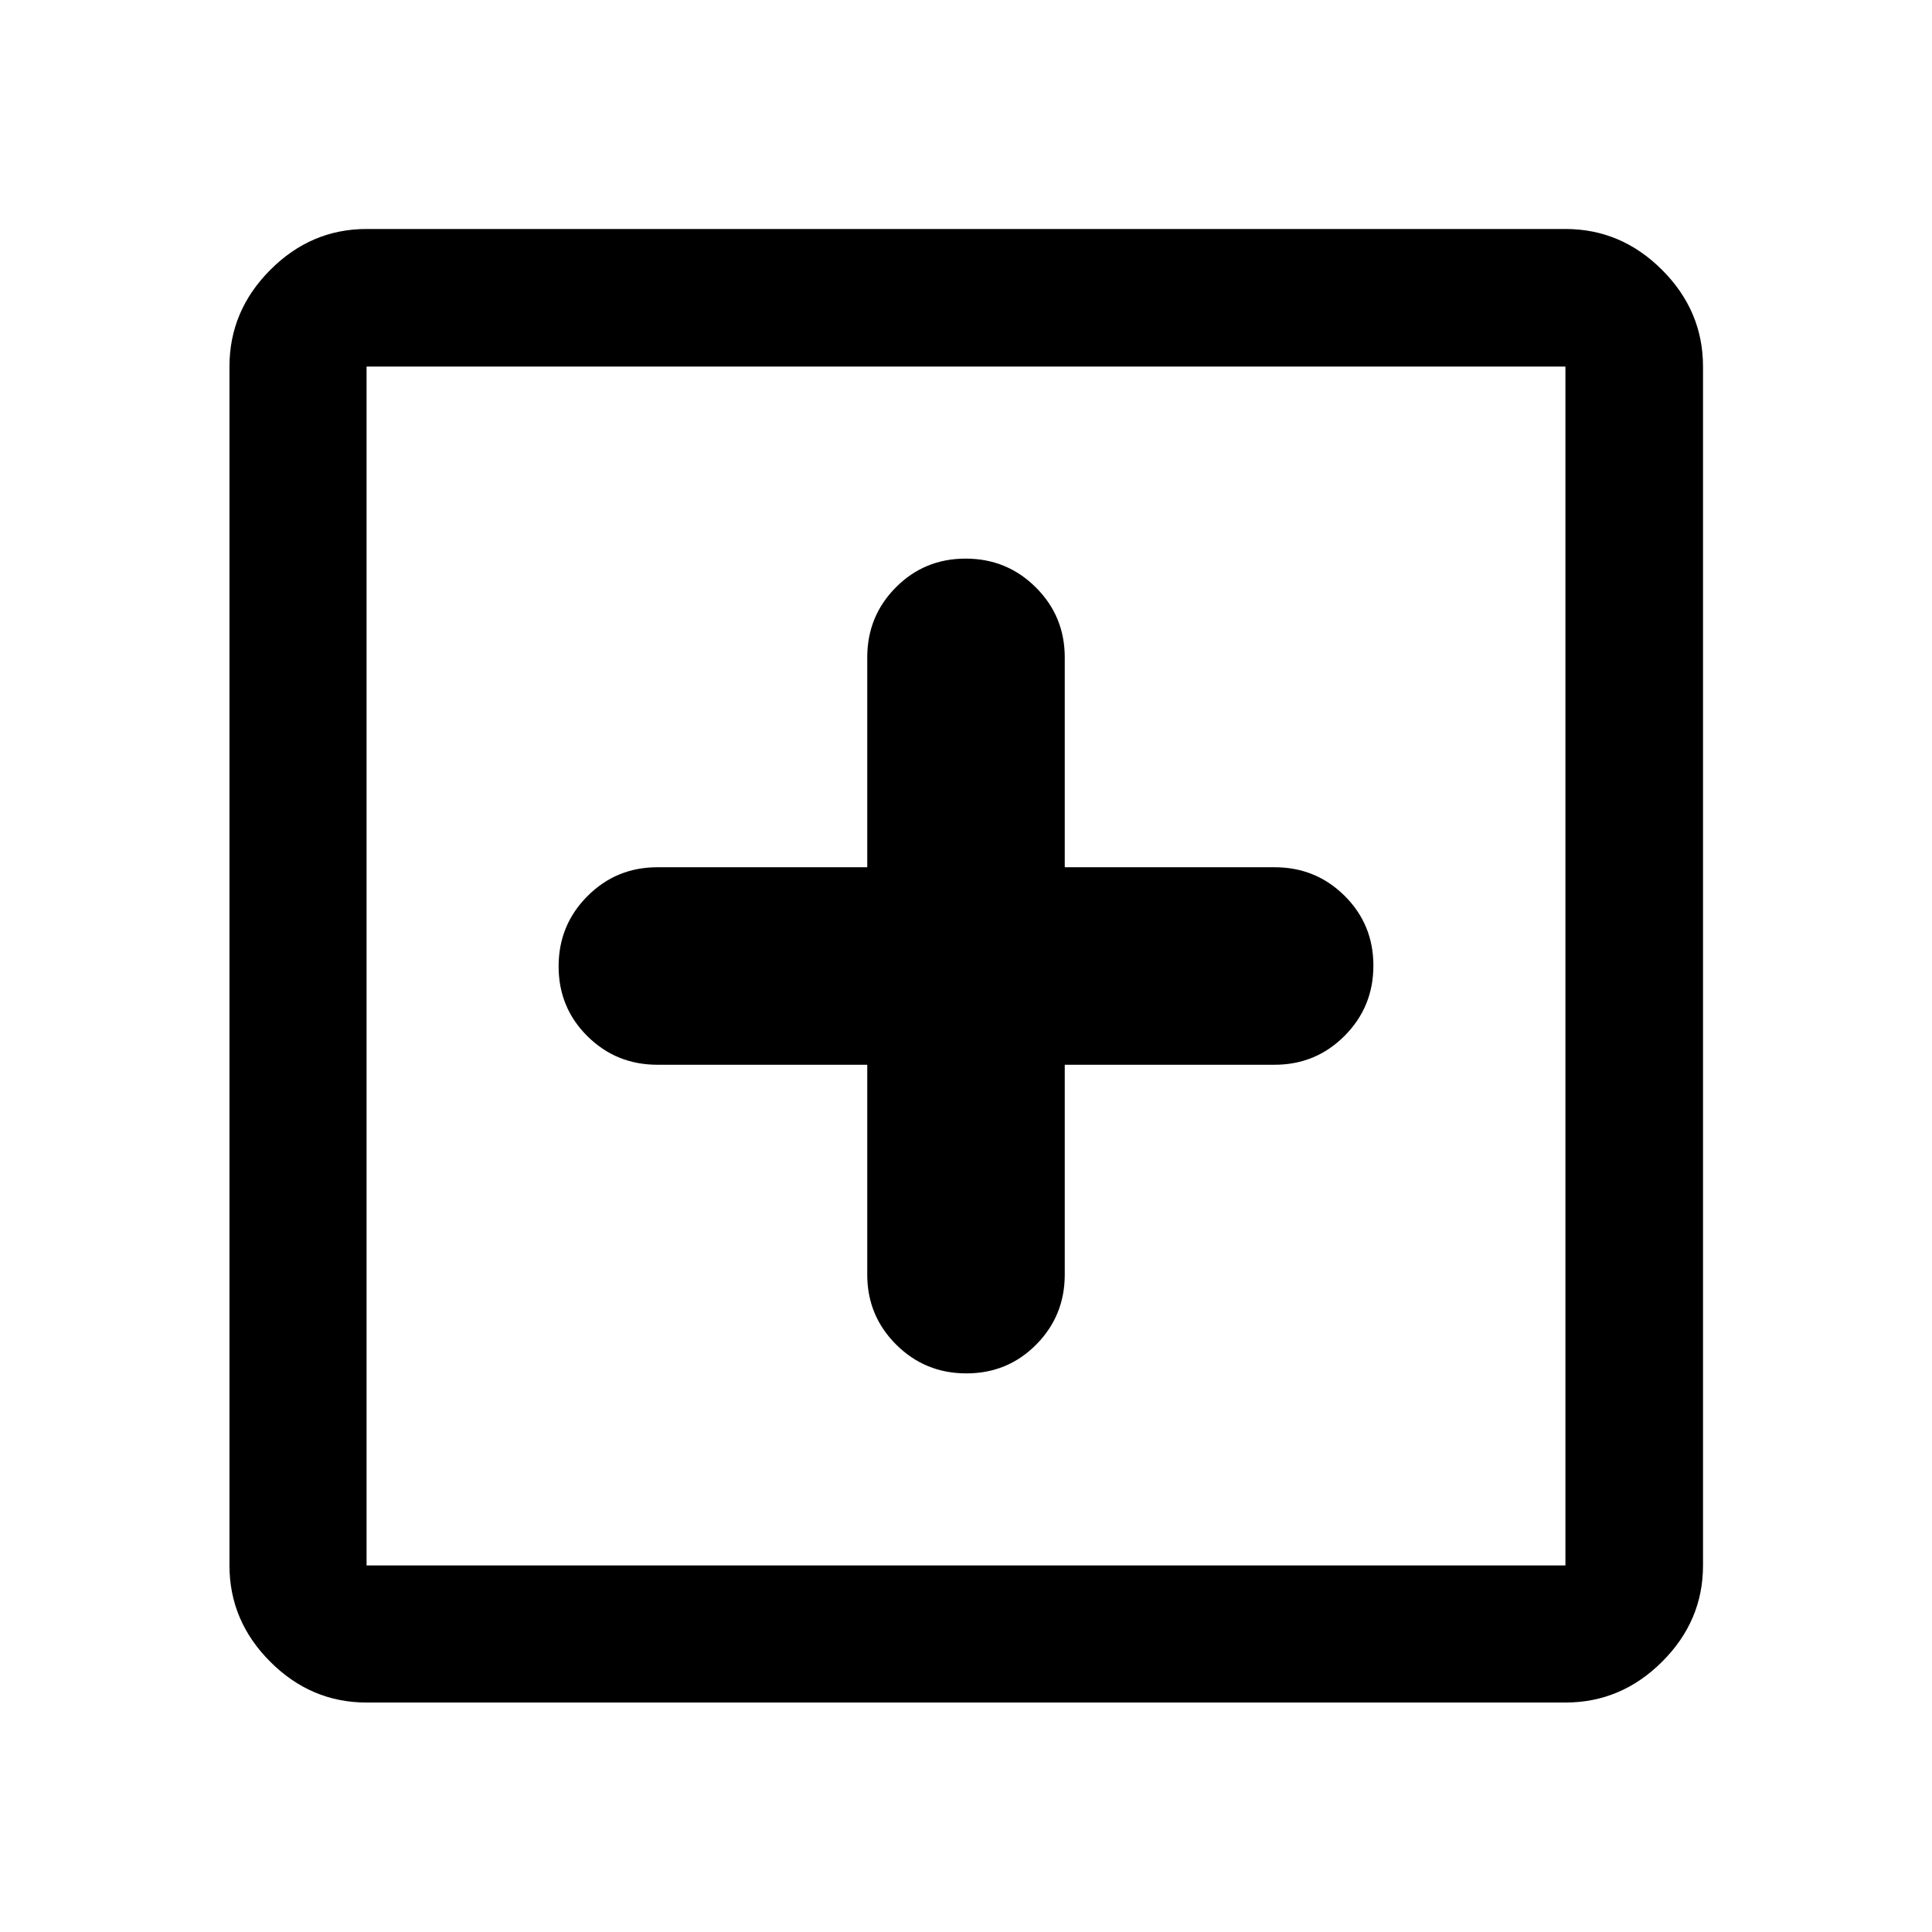 <svg xmlns="http://www.w3.org/2000/svg" width="48" height="48" viewBox="0 -960 960 960"><path d="M430.93-430.93v104.3q0 20.44 14.37 34.75 14.36 14.31 34.88 14.31 20.51 0 34.7-14.31 14.19-14.31 14.19-34.75v-104.3h104.3q20.44 0 34.75-14.37 14.31-14.36 14.31-34.88 0-20.51-14.31-34.7-14.31-14.19-34.75-14.19h-104.3v-104.3q0-20.44-14.37-34.75-14.36-14.31-34.88-14.31-20.51 0-34.7 14.31-14.19 14.31-14.19 34.75v104.3h-104.3q-20.44 0-34.75 14.37-14.31 14.36-14.31 34.88 0 20.51 14.31 34.7 14.31 14.19 34.75 14.19h104.3ZM182.15-114.02q-27.6 0-47.86-20.27-20.27-20.26-20.27-47.86v-595.7q0-27.7 20.27-48.03 20.26-20.34 47.86-20.34h595.7q27.7 0 48.03 20.34 20.34 20.33 20.34 48.03v595.7q0 27.6-20.34 47.86-20.33 20.27-48.03 20.27h-595.7Zm0-68.13h595.7v-595.7h-595.7v595.7Zm0-595.7v595.7-595.7Z"/></svg>